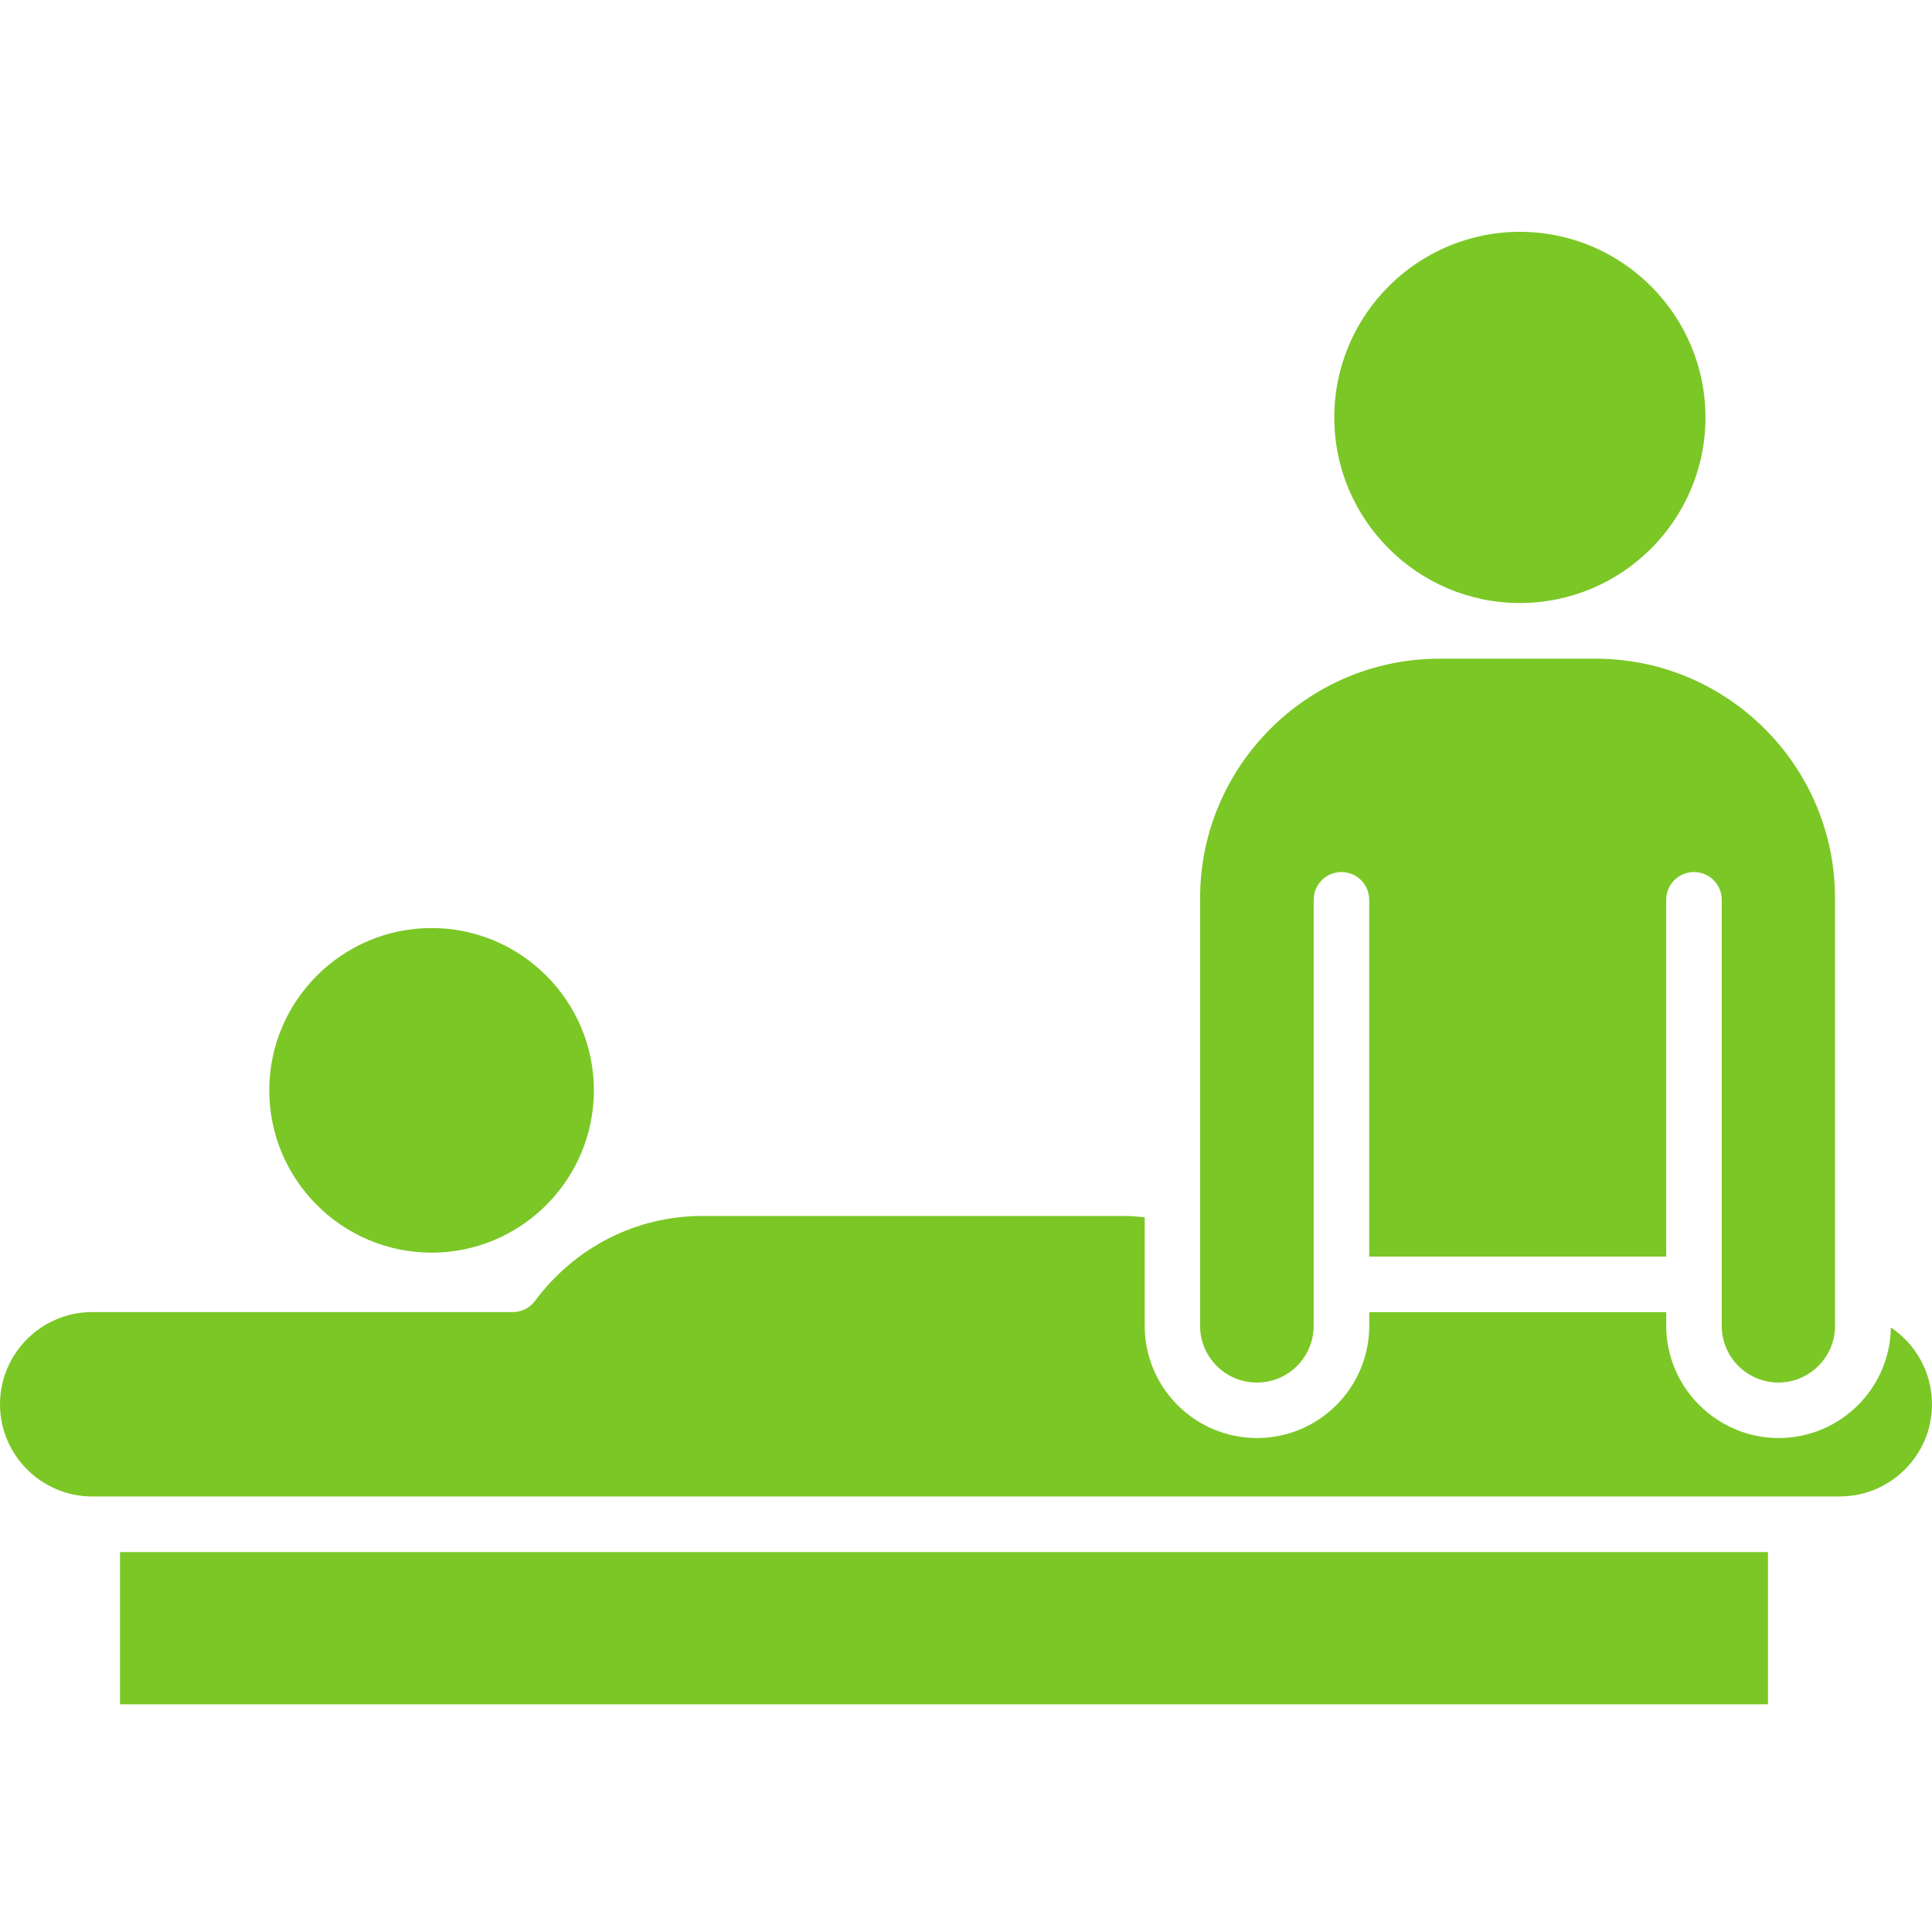 <?xml version="1.0" encoding="UTF-8"?>
<svg xmlns="http://www.w3.org/2000/svg" width="200" height="200" viewBox="0 0 200 200" fill="none">
  <path d="M183.019 160.672H12.422V176.431H183.019V160.672Z" fill="#7BC726"></path>
  <path d="M44.677 129.674C53.937 129.674 61.478 122.133 61.478 112.872C61.478 103.611 53.937 96.07 44.677 96.07C35.416 96.07 27.875 103.611 27.875 112.872C27.875 122.133 35.416 129.674 44.677 129.674Z" fill="#7BC726"></path>
  <path d="M157.337 62.424C167.937 62.424 176.549 53.798 176.549 43.212C176.549 32.626 167.937 24 157.337 24C146.737 24 138.125 32.626 138.125 43.212C138.125 53.798 146.751 62.424 157.337 62.424Z" fill="#7BC726"></path>
  <path d="M195.743 137.433C195.645 143.762 190.472 148.865 184.114 148.865C177.757 148.865 172.486 143.649 172.486 137.25V135.84H141.744V137.25C141.744 143.663 136.528 148.865 130.115 148.865C123.701 148.865 118.5 143.649 118.5 137.25V126.016C117.725 125.931 116.964 125.875 116.217 125.875H72.732C65.882 125.875 59.553 129.075 55.381 134.671C54.831 135.404 53.986 135.826 53.083 135.826H9.543C4.285 135.826 0 140.111 0 145.369C0 150.627 4.285 154.912 9.543 154.912H190.457C195.715 154.912 200 150.627 200 145.369C200 142.099 198.337 139.153 195.743 137.419V137.433Z" fill="#7BC726"></path>
  <path d="M130.126 143.119C133.368 143.119 135.99 140.483 135.99 137.255V93.15C135.99 91.558 137.273 90.275 138.865 90.275C140.458 90.275 141.741 91.558 141.741 93.15V130.081H172.483V93.15C172.483 91.558 173.766 90.275 175.358 90.275C176.951 90.275 178.234 91.558 178.234 93.15V137.255C178.234 140.497 180.87 143.119 184.098 143.119C187.326 143.119 189.961 140.483 189.961 137.255V92.967C189.961 79.309 178.84 68.188 165.182 68.188H149.014C135.356 68.188 124.234 79.309 124.234 92.967V137.255C124.234 140.497 126.87 143.119 130.098 143.119H130.126Z" fill="#7BC726"></path>
</svg>
